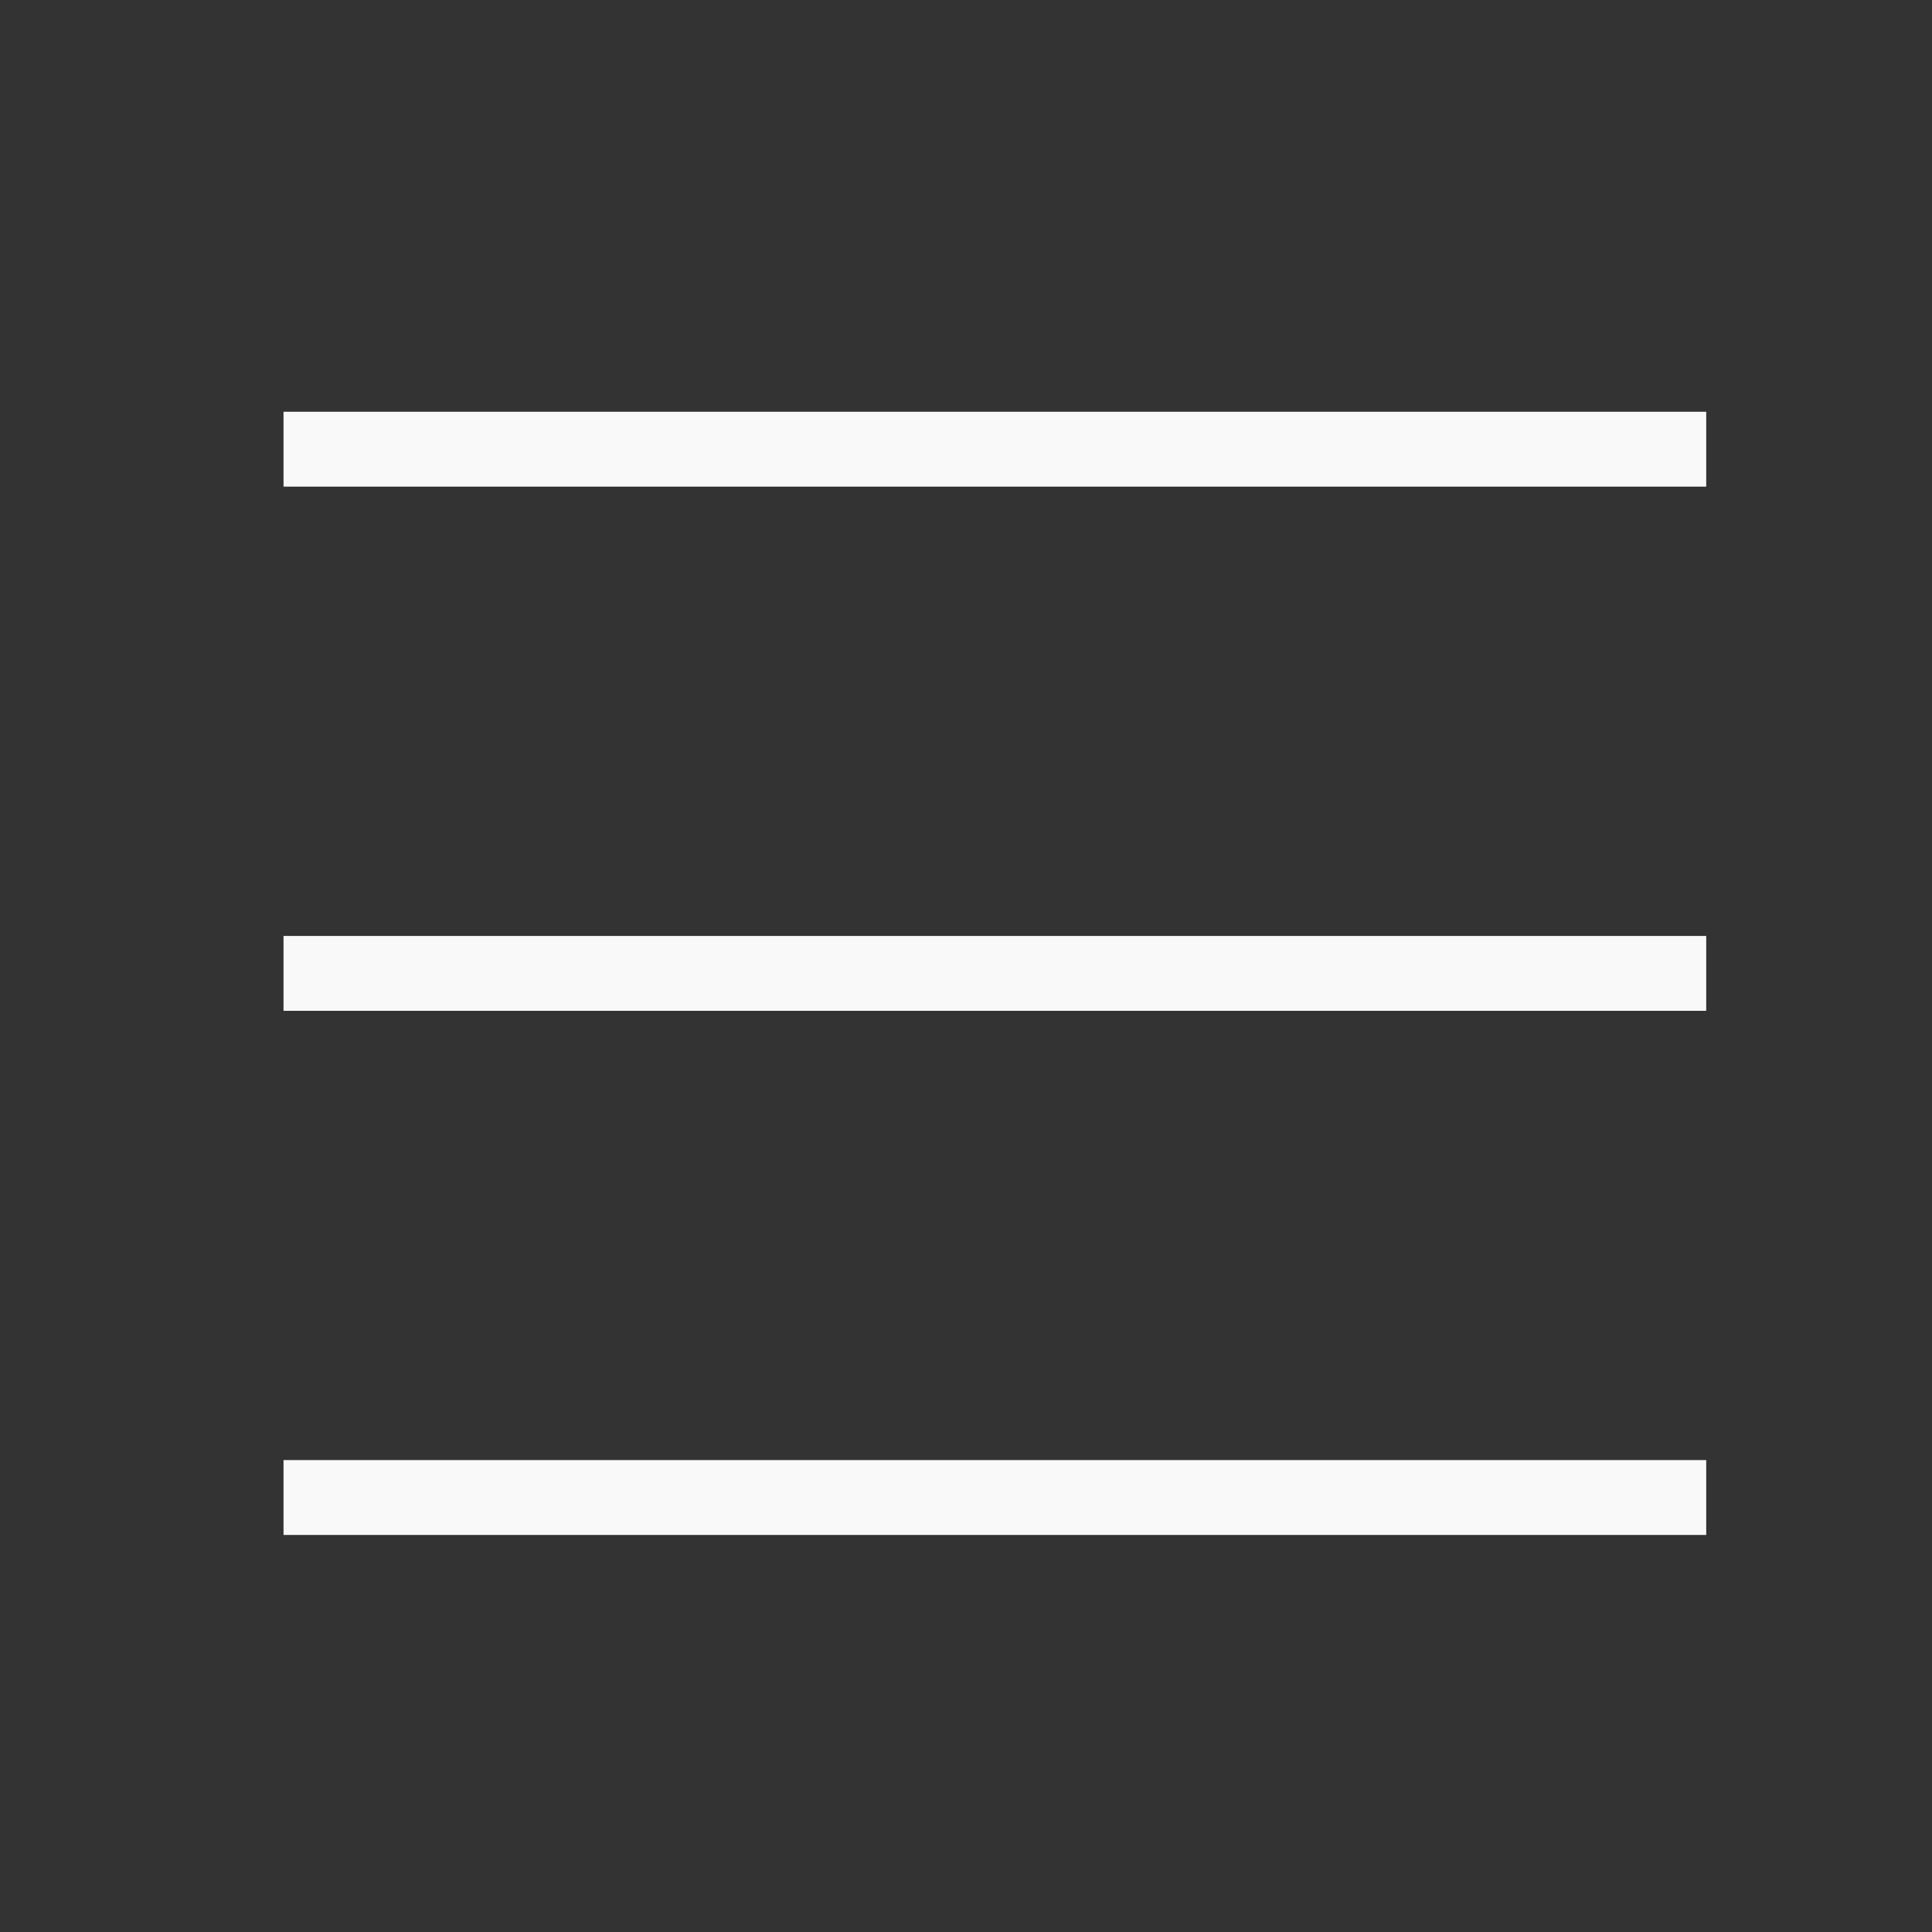 <svg width="44" height="44" viewBox="0 0 44 44" fill="none" xmlns="http://www.w3.org/2000/svg">
<rect x="0" y="0" width="44" height="44" fill="#333333" stroke="none"/>
<path d="M6.457 10.23H38.858" stroke="#F9F9F9" stroke-width="1.705"/>
<path d="M6.457 22.168H38.858" stroke="#F9F9F9" stroke-width="1.705"/>
<path d="M6.457 34.105H38.858" stroke="#F9F9F9" stroke-width="1.705"/>
</svg>
